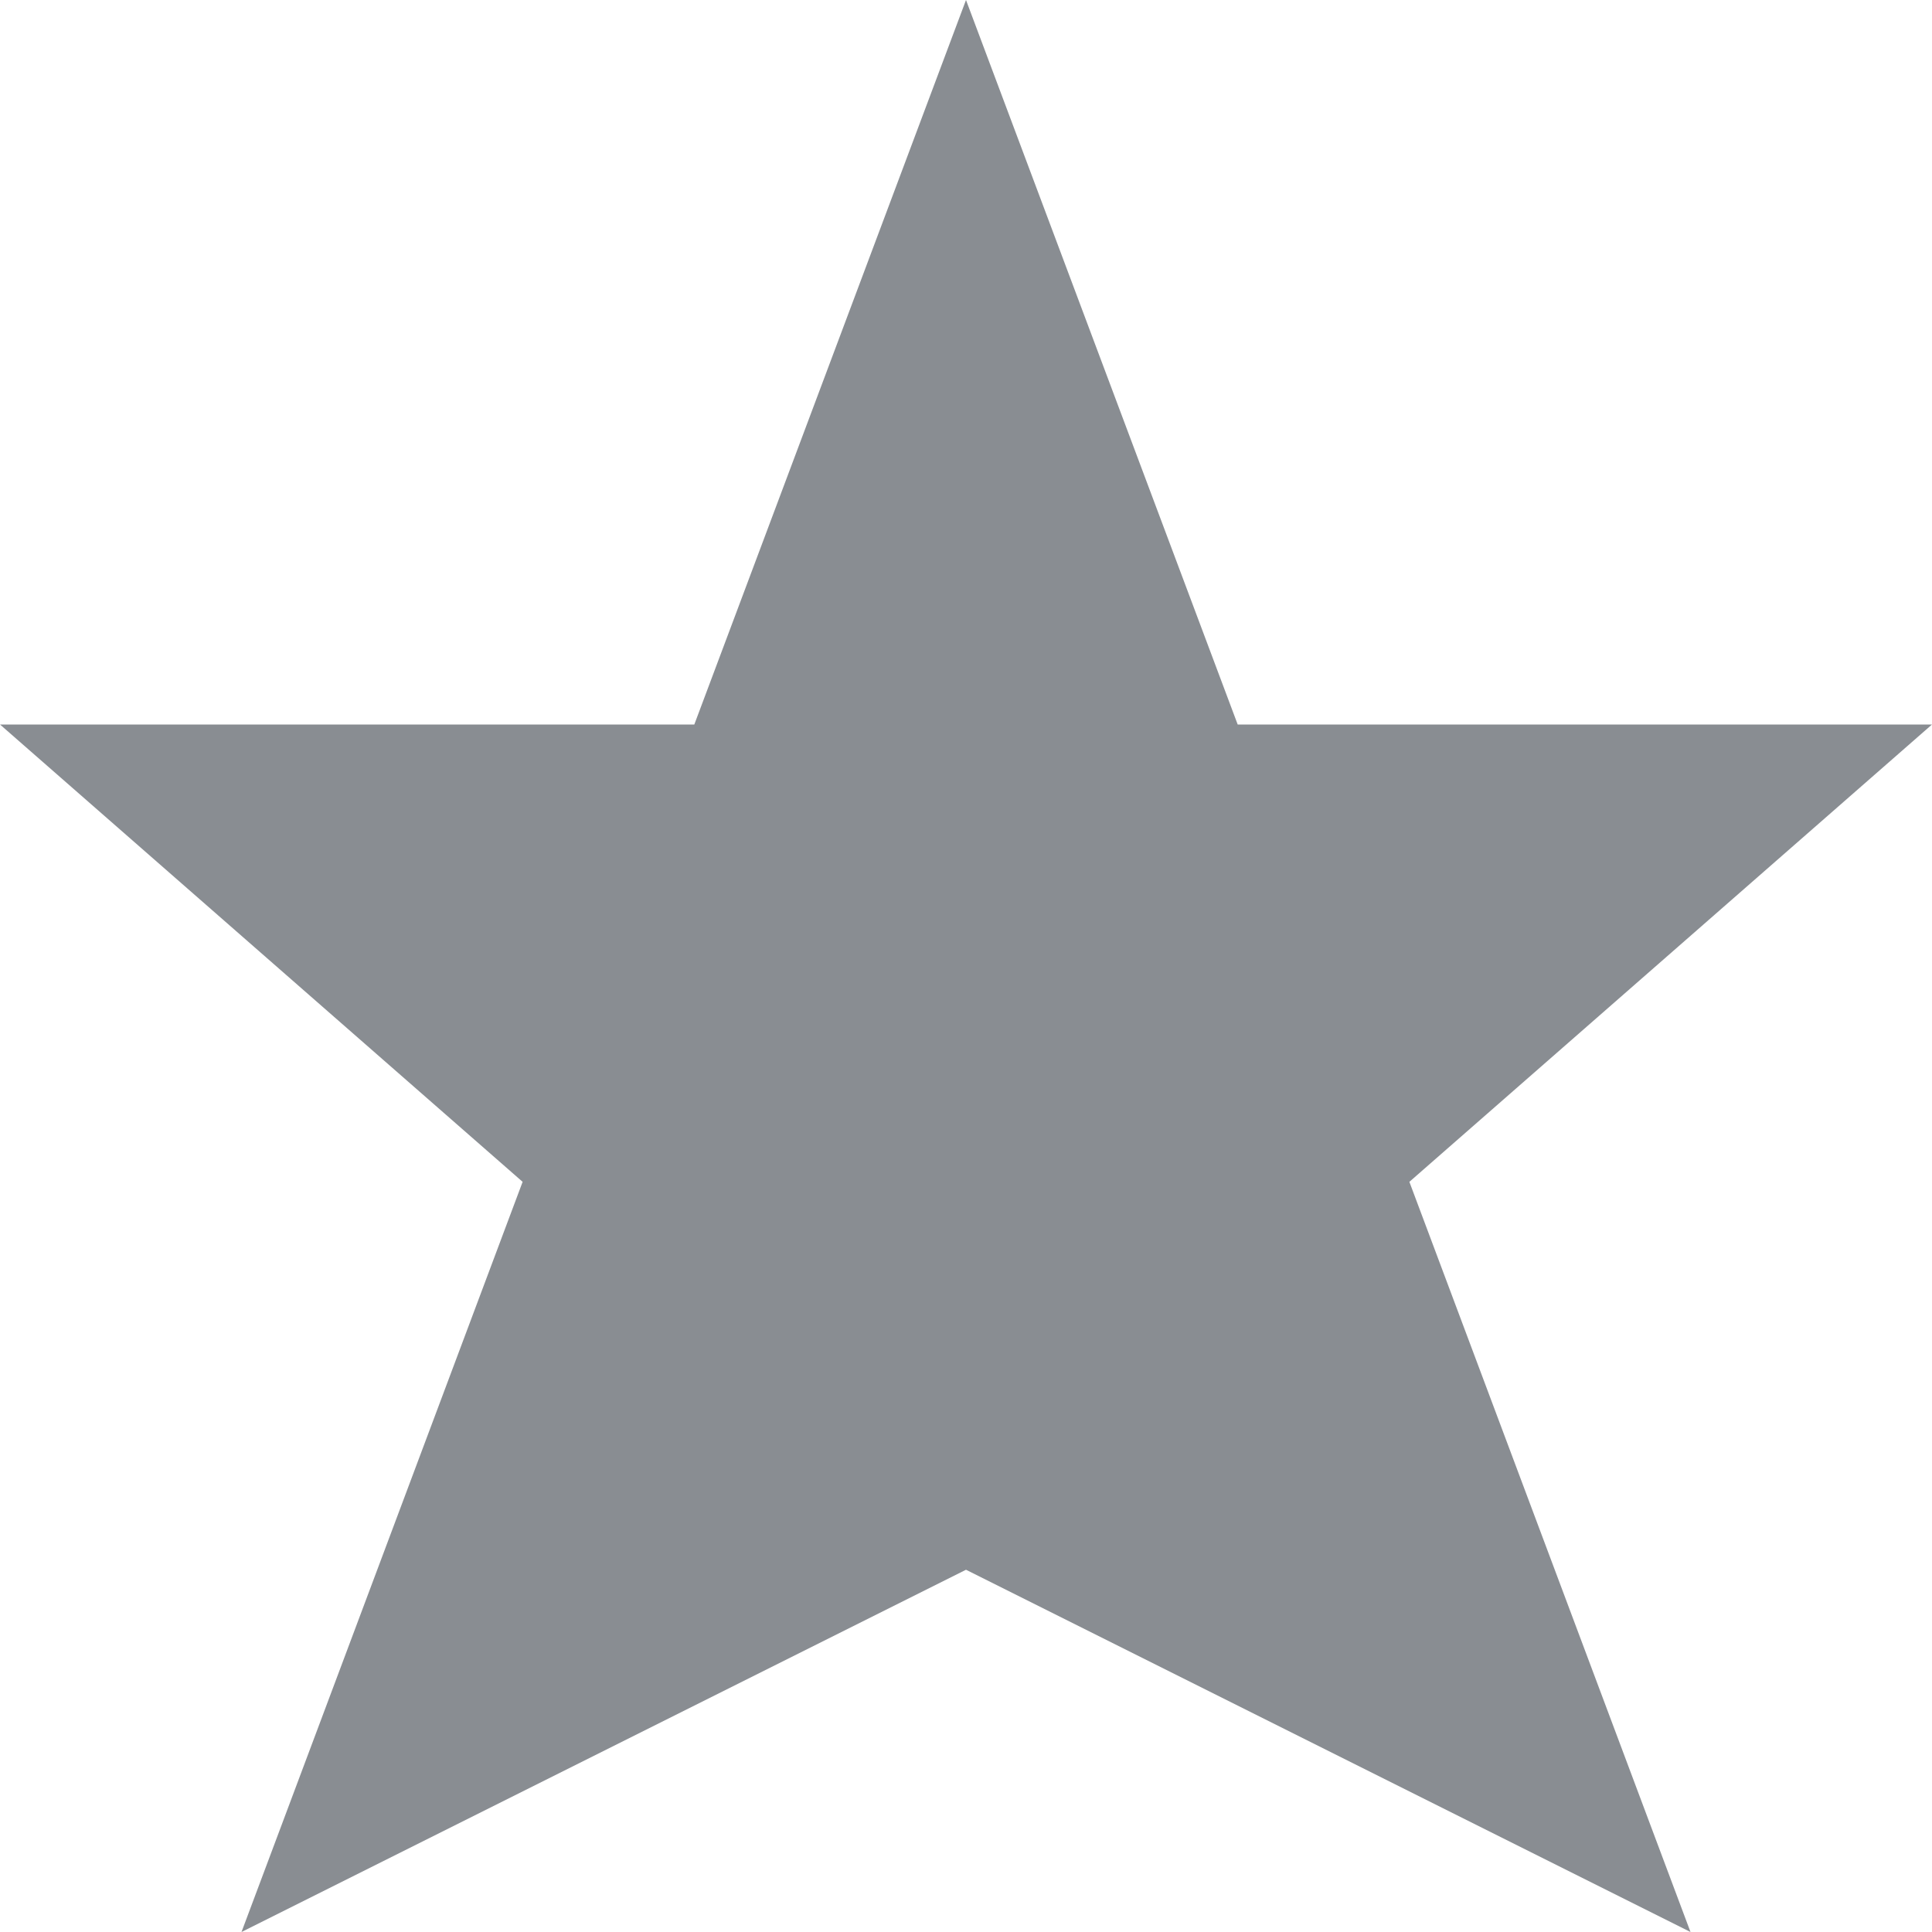 <?xml version="1.0" encoding="utf-8"?>
<!-- Generator: Adobe Illustrator 24.1.3, SVG Export Plug-In . SVG Version: 6.00 Build 0)  -->
<svg version="1.1" id="Capa_1" xmlns="http://www.w3.org/2000/svg" xmlns:xlink="http://www.w3.org/1999/xlink" x="0px" y="0px"
	 viewBox="0 0 512 512" style="enable-background:new 0 0 512 512;" xml:space="preserve">
<style type="text/css">
	.st0{fill:#898D92;}
</style>
<path class="st0" d="M512,192H328L256,0l-72,192H0l138.5,121.2L64,512l192-96l192,96l-74.5-198.8L512,192z"/>
</svg>
